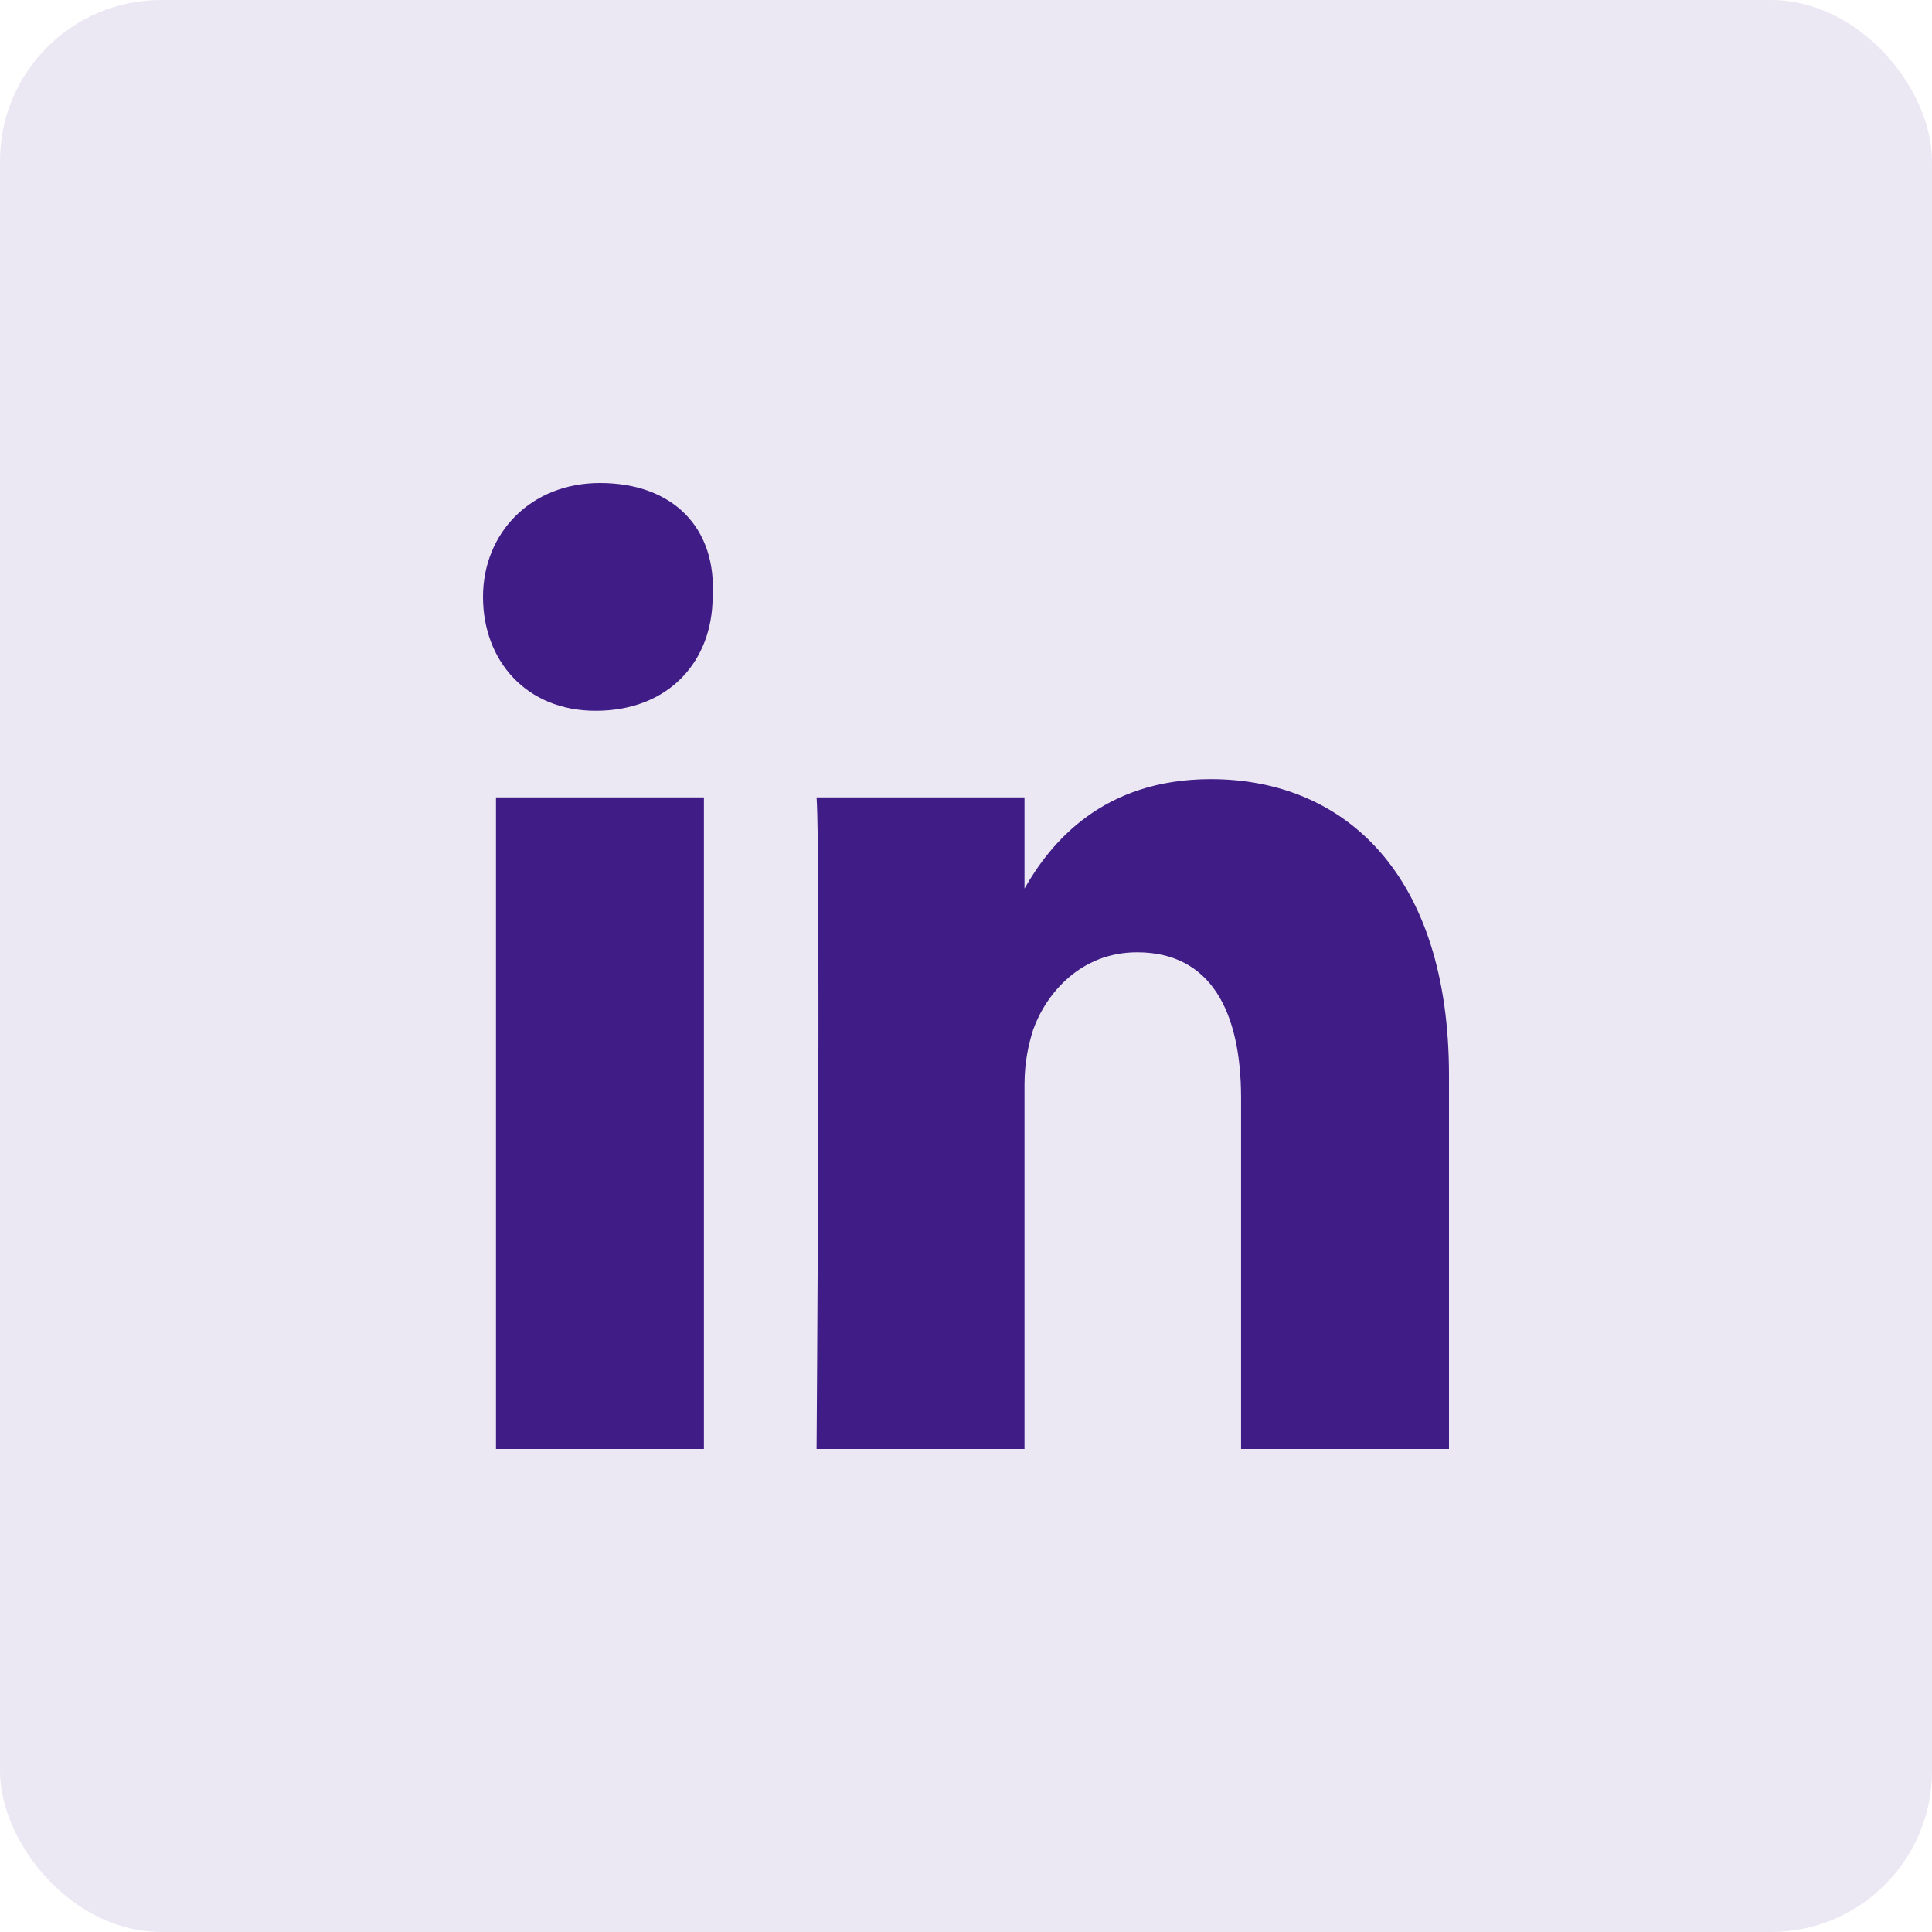 <?xml version="1.0" encoding="UTF-8"?> <svg xmlns="http://www.w3.org/2000/svg" width="32" height="32" viewBox="0 0 32 32" fill="none"><rect width="32" height="32" rx="2.667" fill="#ECE8F3"></rect><path d="M24 17.811V24H20.556V18.188C20.556 16.754 20.054 15.773 18.834 15.773C17.901 15.773 17.327 16.453 17.112 17.056C17.04 17.283 16.969 17.585 16.969 17.962V24H13.525C13.525 24 13.596 14.188 13.525 13.207H16.969V14.717C17.399 13.962 18.26 12.905 20.054 12.905C22.278 12.905 24 14.49 24 17.811ZM9.937 8C8.789 8 8 8.83 8 9.886C8 10.943 8.717 11.773 9.865 11.773C11.085 11.773 11.803 10.943 11.803 9.886C11.874 8.754 11.157 8 9.937 8ZM8.215 24H11.659V13.207H8.215V24Z" fill="#401C86"></path></svg> 